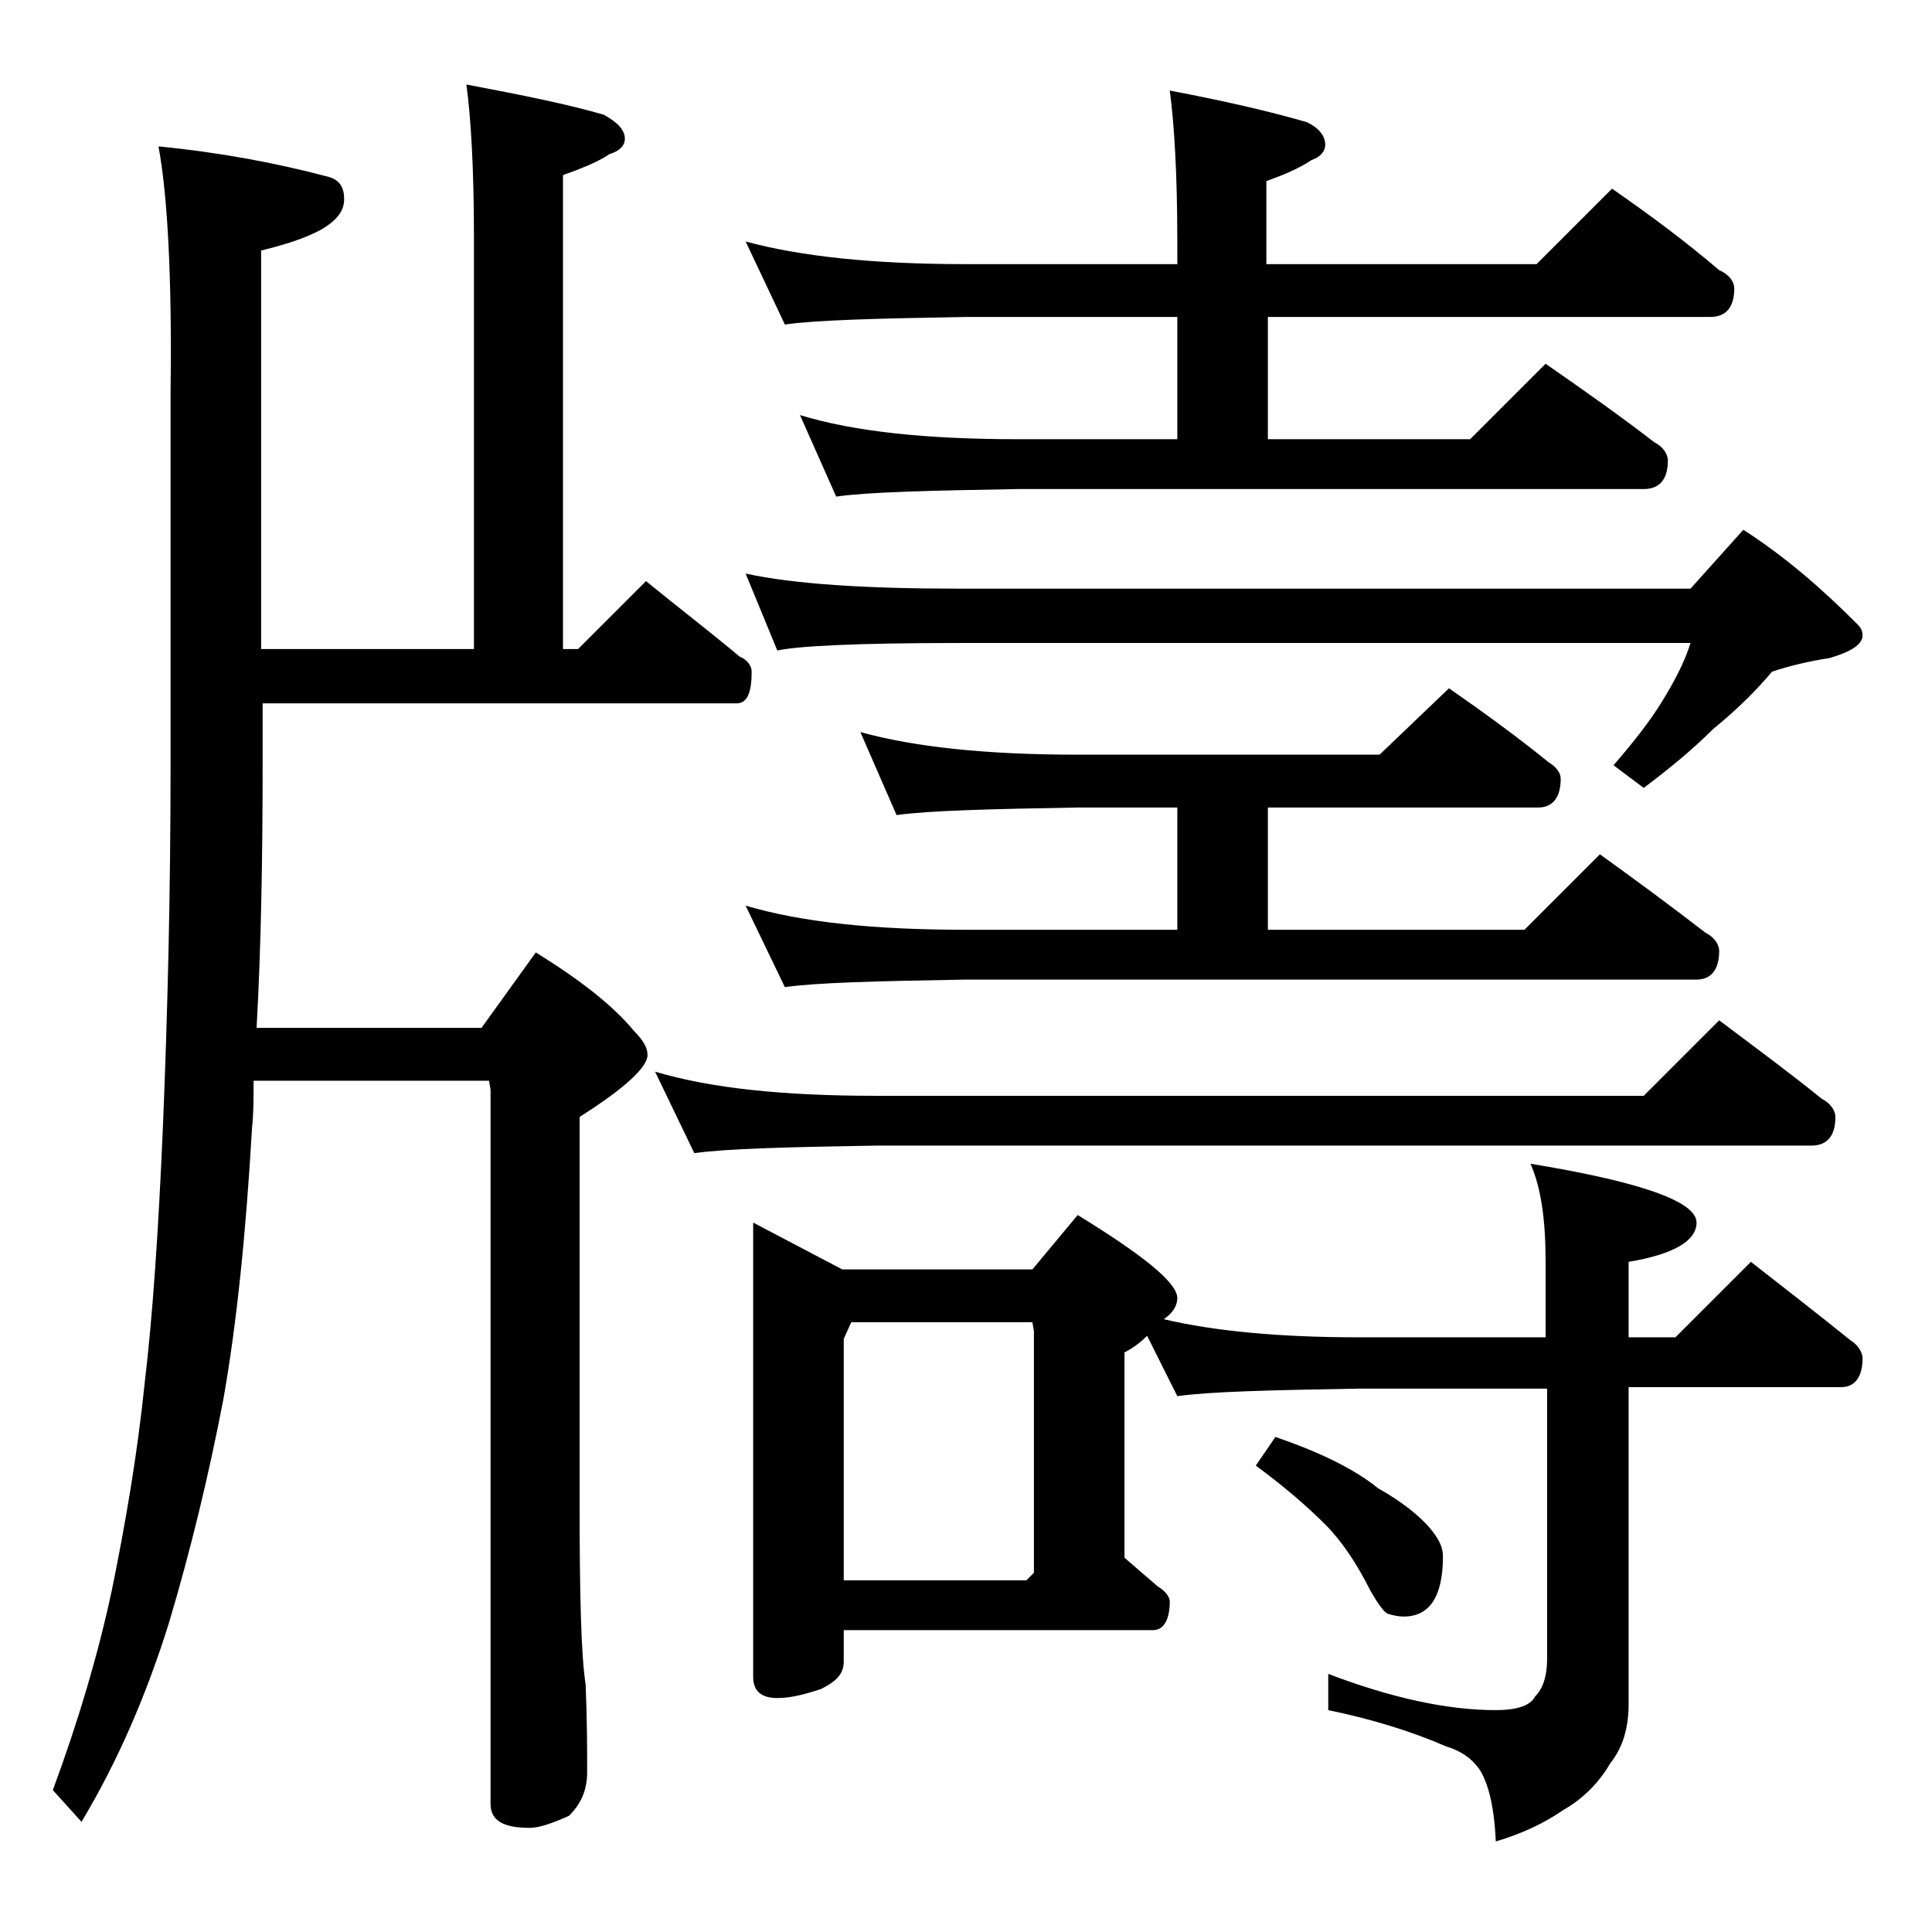 <?xml version="1.0" encoding="utf-8"?>
<!-- Generator: Adobe Illustrator 18.0.0, SVG Export Plug-In . SVG Version: 6.00 Build 0)  -->
<!DOCTYPE svg PUBLIC "-//W3C//DTD SVG 1.1//EN" "http://www.w3.org/Graphics/SVG/1.1/DTD/svg11.dtd">
<svg version="1.1" id="Layer_1" xmlns="http://www.w3.org/2000/svg" xmlns:xlink="http://www.w3.org/1999/xlink" x="0px" y="0px"
	 viewBox="0 0 128 128" enable-background="new 0 0 128 128" xml:space="preserve">
<path d="M10.5,9.7c4.1,0.4,7.8,1.1,11.2,2c0.8,0.2,1.1,0.7,1.1,1.5c0,0.8-0.5,1.4-1.5,2c-1.1,0.6-2.4,1-4,1.4V43h14.1V15.7
	c0-4.5-0.2-7.9-0.5-10.1c3.7,0.7,6.7,1.3,9.1,2c0.9,0.5,1.4,1,1.4,1.6c0,0.4-0.3,0.8-1,1c-0.9,0.6-2,1-3.1,1.4V43h1l4.5-4.5
	c2.2,1.8,4.3,3.4,6.2,5c0.5,0.2,0.8,0.6,0.8,1c0,1.4-0.3,2.1-1,2.1H17.4v4c0,6.2-0.1,12.1-0.4,17.5h14.9l3.6-5
	c2.9,1.8,5.1,3.5,6.5,5.2c0.6,0.6,0.9,1.1,0.9,1.6c0,0.8-1.5,2.2-4.5,4.1v25.5c0,6.2,0.1,10.2,0.4,12.1c0.1,2.4,0.1,4.3,0.1,5.8
	c0,1.2-0.4,2.1-1.2,2.9c-1.1,0.5-2,0.8-2.6,0.8c-1.8,0-2.6-0.5-2.6-1.6V72.2l-0.1-0.6H16.8c0,1.2,0,2.2-0.1,3.1
	c-0.4,6.9-1,12.9-1.9,18c-1,5.2-2.2,10.1-3.6,14.8c-1.5,4.8-3.4,9.2-5.8,13.2l-1.9-2.1c1.7-4.6,3-9,3.9-13.2c0.9-4.4,1.7-9,2.2-13.9
	c0.5-4.2,0.9-9.9,1.2-17c0.3-7.3,0.5-15.2,0.5-23.8V26C11.4,18.4,11.1,12.9,10.5,9.7z M43.4,71c3.7,1.1,8.5,1.6,14.6,1.6h50.9l5-5
	c2.4,1.8,4.7,3.5,6.8,5.2c0.6,0.3,0.9,0.8,0.9,1.2c0,1.2-0.5,1.9-1.6,1.9H58c-5.9,0.1-9.9,0.2-12,0.5L43.4,71z M49.4,16
	c3.7,1,8.5,1.5,14.6,1.5h14V16c0-4.4-0.2-7.8-0.5-10c3.7,0.7,6.7,1.4,9.1,2.1c0.8,0.4,1.2,0.9,1.2,1.5c0,0.4-0.3,0.8-0.9,1
	c-0.9,0.6-1.9,1-3,1.4v5.5h17.9l5-5c2.6,1.8,5,3.6,7.1,5.4c0.7,0.3,1,0.8,1,1.2c0,1.2-0.5,1.9-1.6,1.9H84v8.1h13.4l5-5
	c2.6,1.8,5,3.5,7.2,5.2c0.6,0.3,0.9,0.8,0.9,1.2c0,1.2-0.5,1.9-1.6,1.9H67.5c-5.9,0.1-10,0.2-12.1,0.5L53,27.5
	c3.6,1.1,8.4,1.6,14.5,1.6H78V21H64c-5.9,0.1-9.9,0.2-12,0.5L49.4,16z M49.4,38c3.2,0.7,8,1,14.1,1H112l3.5-3.9
	c2.8,1.8,5.2,3.9,7.5,6.2c0.2,0.2,0.4,0.4,0.4,0.8c0,0.6-0.8,1.1-2.2,1.5c-1.3,0.2-2.6,0.5-3.8,0.9c-1,1.2-2.3,2.5-3.9,3.8
	c-1.4,1.4-3,2.7-4.6,3.9l-2-1.5c1.3-1.5,2.4-2.9,3.2-4.2c0.8-1.3,1.5-2.6,1.9-3.9H63.5c-6.7,0-10.7,0.2-12,0.5L49.4,38z M57,48.5
	c3.6,1,8.4,1.5,14.4,1.5h20l4.6-4.4c2.3,1.6,4.5,3.2,6.6,4.9c0.5,0.3,0.8,0.7,0.8,1.1c0,1.2-0.5,1.9-1.5,1.9H84v8.1h17l5-5
	c2.5,1.8,4.8,3.5,7,5.2c0.6,0.3,0.9,0.8,0.9,1.2c0,1.2-0.5,1.9-1.5,1.9H64c-5.9,0.1-9.9,0.2-12,0.5L49.4,60
	c3.7,1.1,8.5,1.6,14.6,1.6h14v-8.1h-6.6c-5.8,0.1-9.8,0.2-12,0.5L57,48.5z M49.9,81l5.9,3.1h12.6l3-3.6C75.8,83.2,78,85,78,86
	c0,0.5-0.3,1-0.9,1.4c3.4,0.8,7.7,1.2,12.9,1.2h12.4v-5c0-2.8-0.3-4.9-1-6.5c7.3,1.2,11,2.5,11,3.9c0,1.2-1.5,2.1-4.5,2.6v5h3.1l5-5
	c2.3,1.8,4.5,3.5,6.6,5.2c0.5,0.3,0.8,0.8,0.8,1.2c0,1.2-0.5,1.9-1.4,1.9h-14.1v21c0,1.6-0.4,2.9-1.2,3.9c-0.7,1.2-1.7,2.3-3.1,3.1
	c-1.3,0.9-2.8,1.6-4.5,2.1c-0.1-2.3-0.5-3.9-1.1-4.8c-0.5-0.7-1.2-1.2-2.2-1.5c-2.3-1-4.9-1.8-7.8-2.4v-2.4
	c4.2,1.6,7.9,2.4,11.1,2.4c1.4,0,2.3-0.3,2.6-0.9c0.5-0.5,0.8-1.3,0.8-2.5V92H90c-5.9,0.1-9.9,0.2-12,0.5l-2-4
	c-0.4,0.4-0.9,0.8-1.5,1.1v13.6c0.8,0.7,1.5,1.3,2.2,1.9c0.5,0.3,0.8,0.7,0.8,1c0,1.2-0.4,1.9-1.1,1.9H55.9v2.1
	c0,0.8-0.5,1.3-1.5,1.8c-1.2,0.4-2.1,0.6-2.9,0.6c-1.1,0-1.6-0.5-1.6-1.4V81z M55.9,104.7H68l0.5-0.5v-16l-0.1-0.6h-12l-0.5,1.1
	V104.7z M84.5,95.2c2.9,1,5.2,2.1,6.8,3.4c1.6,0.9,2.7,1.8,3.4,2.6c0.6,0.7,0.9,1.3,0.9,1.9c0,2.7-0.9,4-2.6,4
	c-0.4,0-0.8-0.1-1.1-0.2c-0.3-0.2-0.7-0.8-1.1-1.5c-0.9-1.8-1.9-3.3-3-4.4c-1.2-1.2-2.7-2.5-4.6-3.9L84.5,95.2z"/>
</svg>
